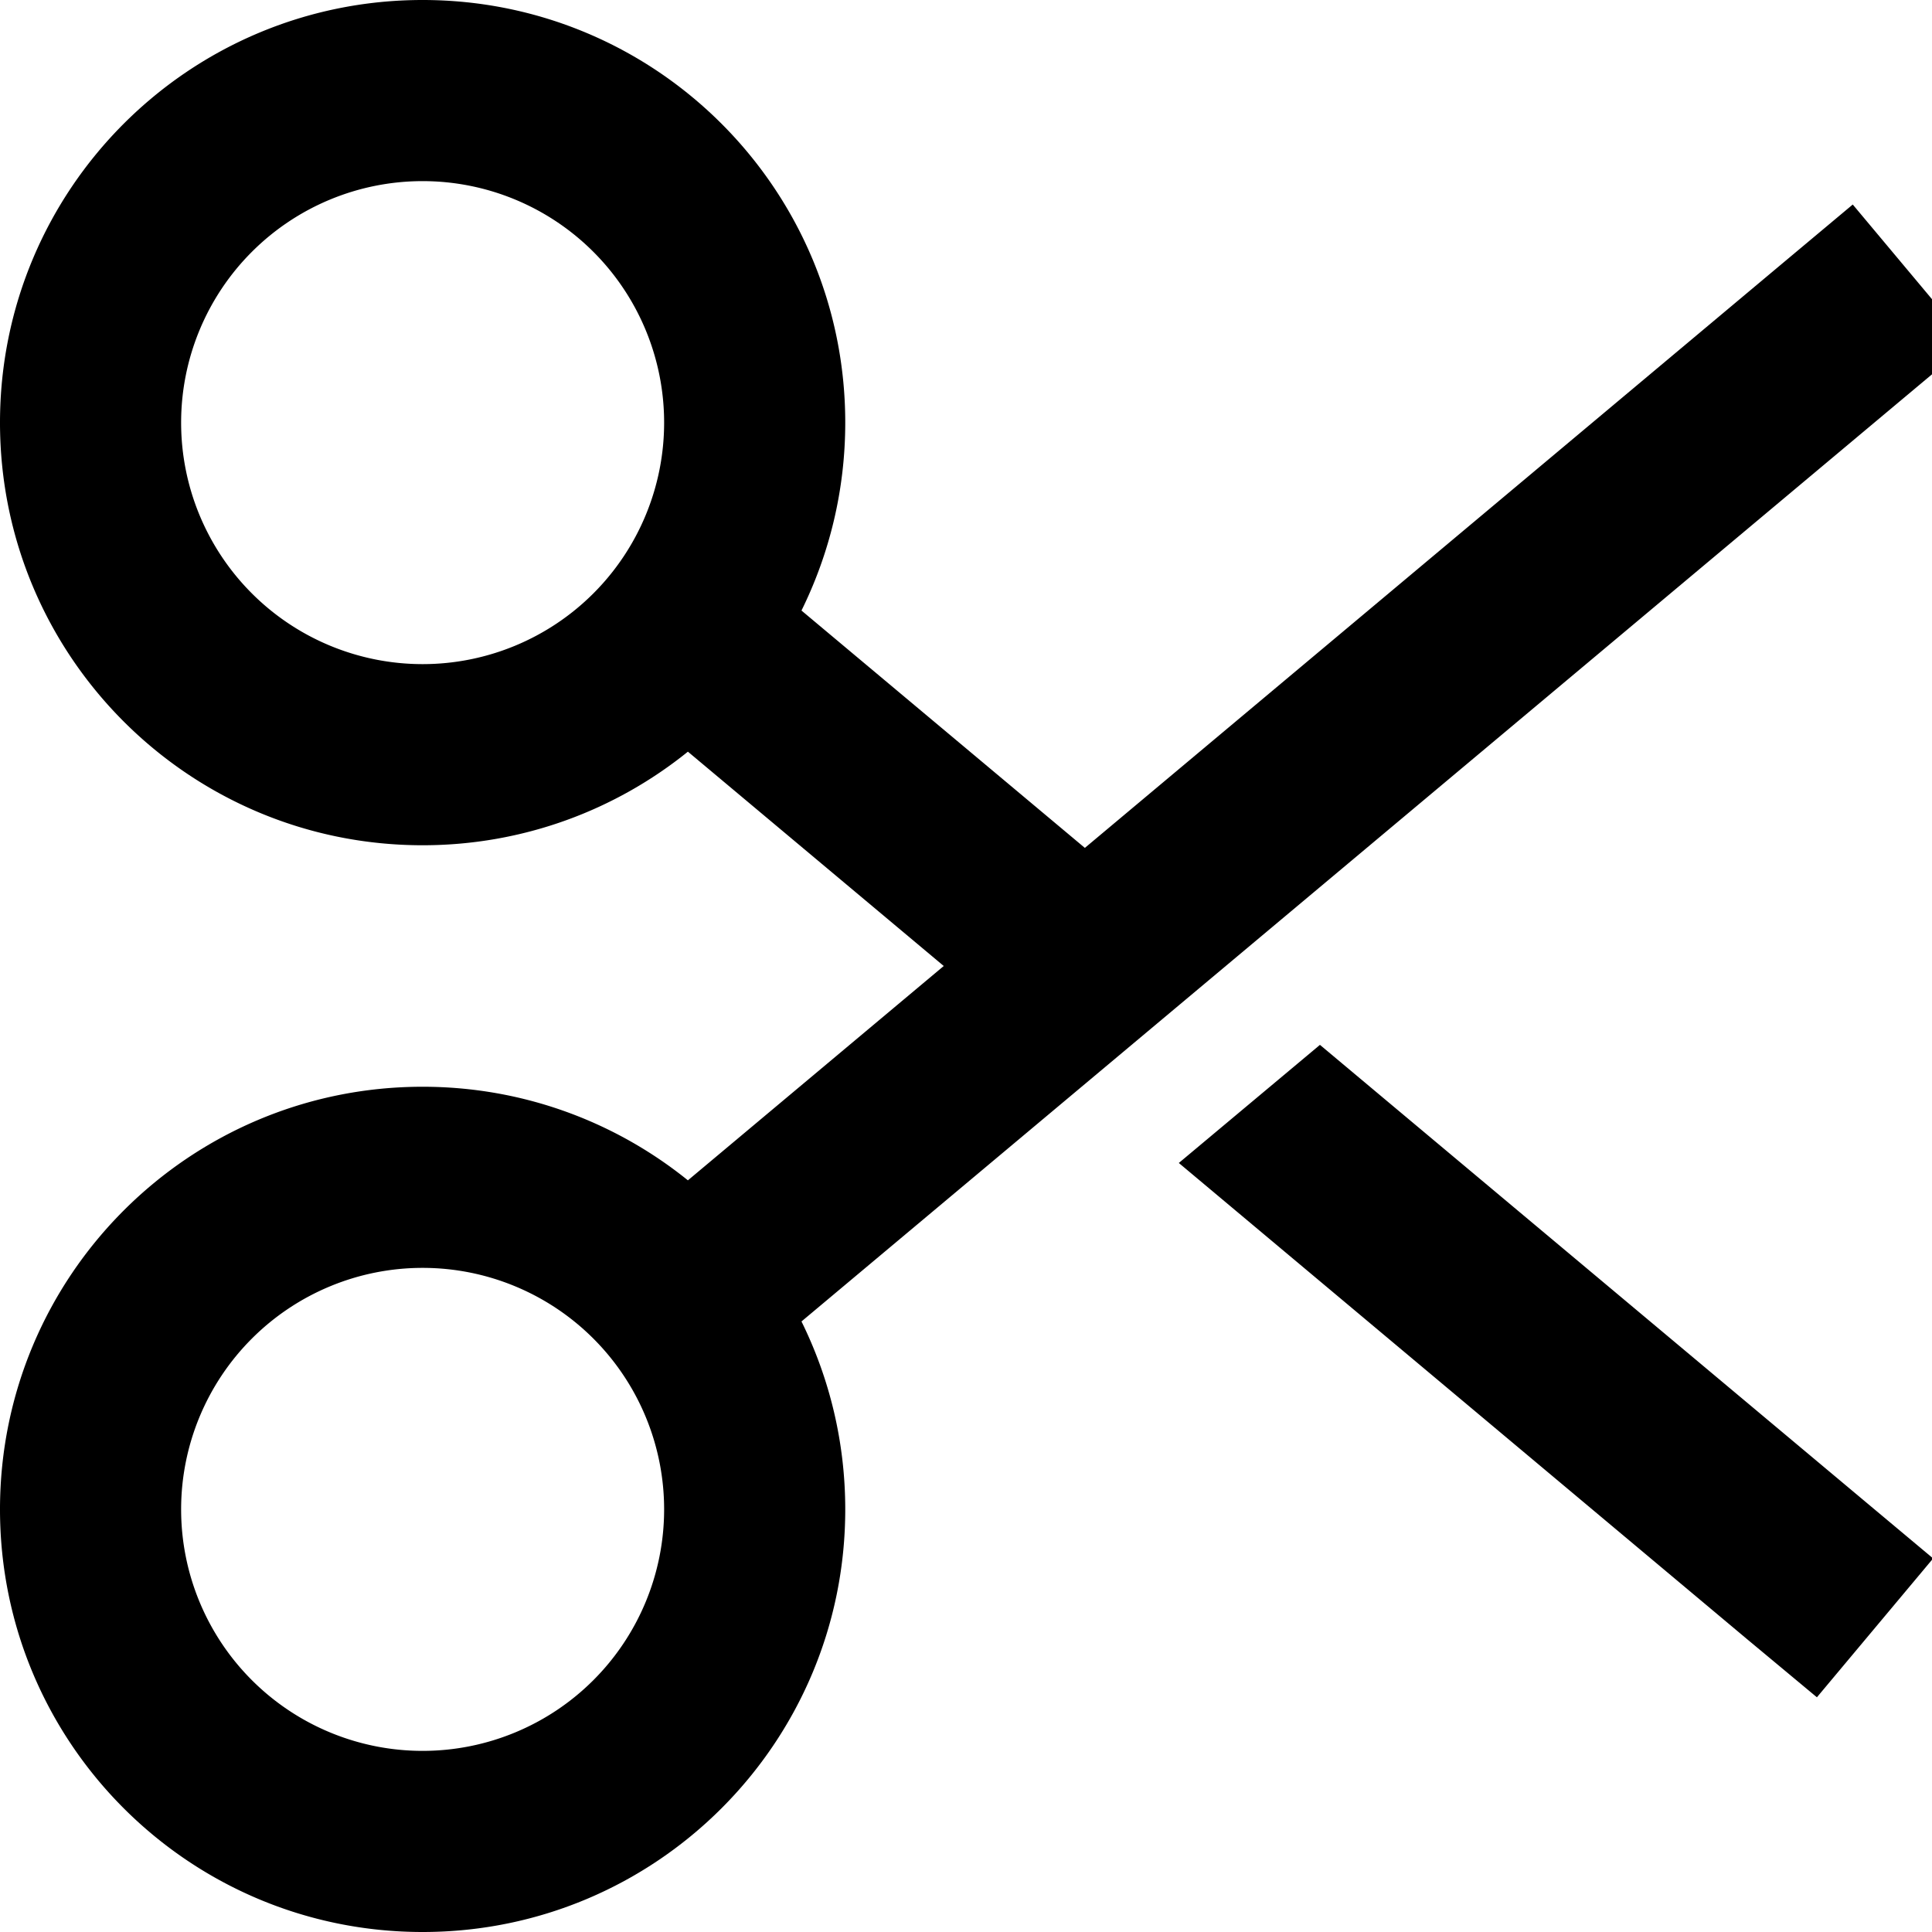 <svg xmlns="http://www.w3.org/2000/svg" viewBox="0 0 512 512"><!--! Font Awesome Pro 6.4.2 by @fontawesome - https://fontawesome.com License - https://fontawesome.com/license (Commercial License) Copyright 2023 Fonticons, Inc. --><path d="M512.3 413l-30.8 36.8L463 434.4 312.4 308.2l37.4-31.3L493.9 397.6 512.3 413zM112 48a64 64 0 1 0 0 128 64 64 0 1 0 0-128zm0-48c61.9 0 112 50.1 112 112c0 17.9-4.2 34.8-11.6 49.8l75.1 62.9L472.6 69.6 491 54.2 521.8 91l-18.4 15.4-291 243.8c7.4 15 11.6 31.9 11.6 49.8c0 61.9-50.1 112-112 112S0 461.9 0 400s50.1-112 112-112c26.6 0 51.1 9.3 70.3 24.8L250.1 256l-67.8-56.8C163.1 214.7 138.6 224 112 224C50.1 224 0 173.9 0 112S50.1 0 112 0zm64 400A64 64 0 1 0 48 400a64 64 0 1 0 128 0z"/></svg>